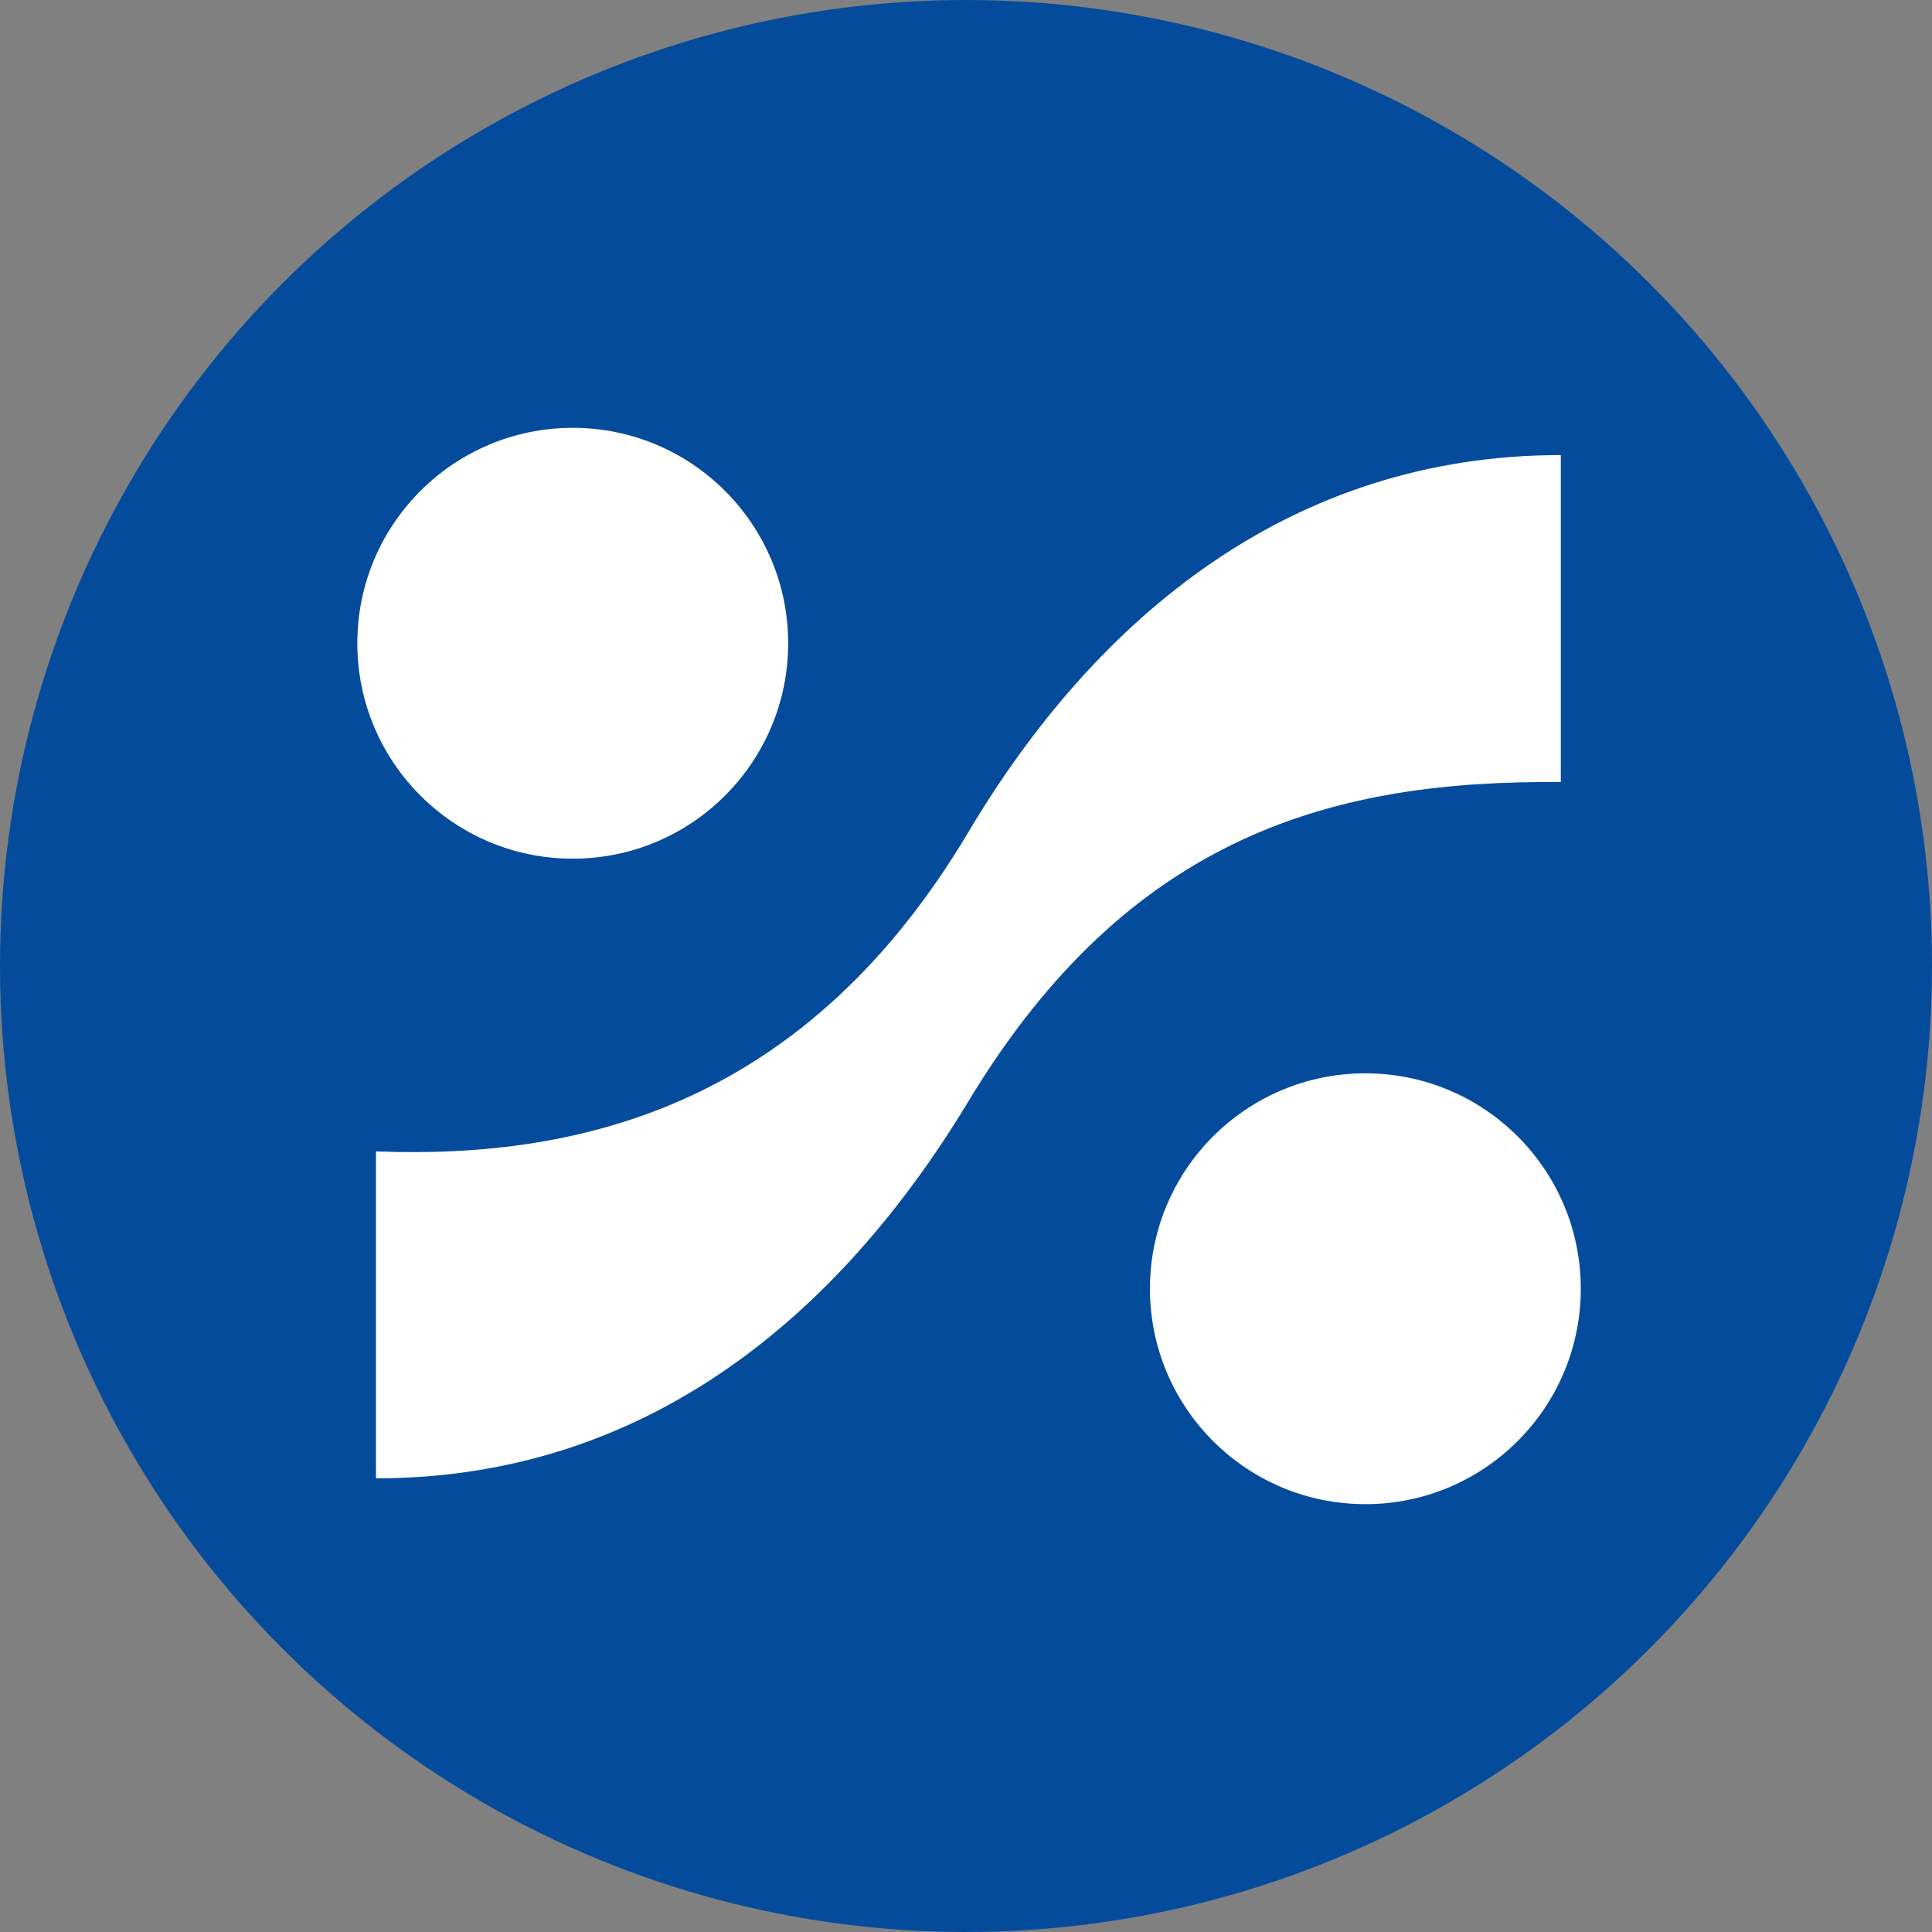 <svg viewBox="0 0 800 800" xmlns="http://www.w3.org/2000/svg" data-name="图层 2" id="_图层_2">
  <rect x="0" y="0" width="800" height="800" fill="#808080" stroke="none"/>
  <defs>
    <style>
      .cls-1 {
        fill: #054b9c;
      }

      .cls-1, .cls-2 {
        stroke-width: 0px;
      }

      .cls-2 {
        fill: #fff;
      }
    </style>
  </defs>
  <g data-name="图层 1" id="_图层_1-2">
    <circle r="400" cy="400" cx="400" class="cls-1"></circle>
    <g>
      <circle r="89.2" cy="533.64" cx="565.37" class="cls-2"></circle>
      <circle r="89.2" cy="266.36" cx="237.16" class="cls-2"></circle>
      <path d="M400.99,344.54c53.09-89.2,133.8-156.1,245.31-156.1v135.41c-93.12-.87-178.31,21.18-245.31,132.2-53.83,89.2-133.8,156.1-245.31,156.1v-135.38c86.86,3.38,178.83-20.52,245.31-132.23Z" class="cls-2"></path>
    </g>
  </g>
</svg>
